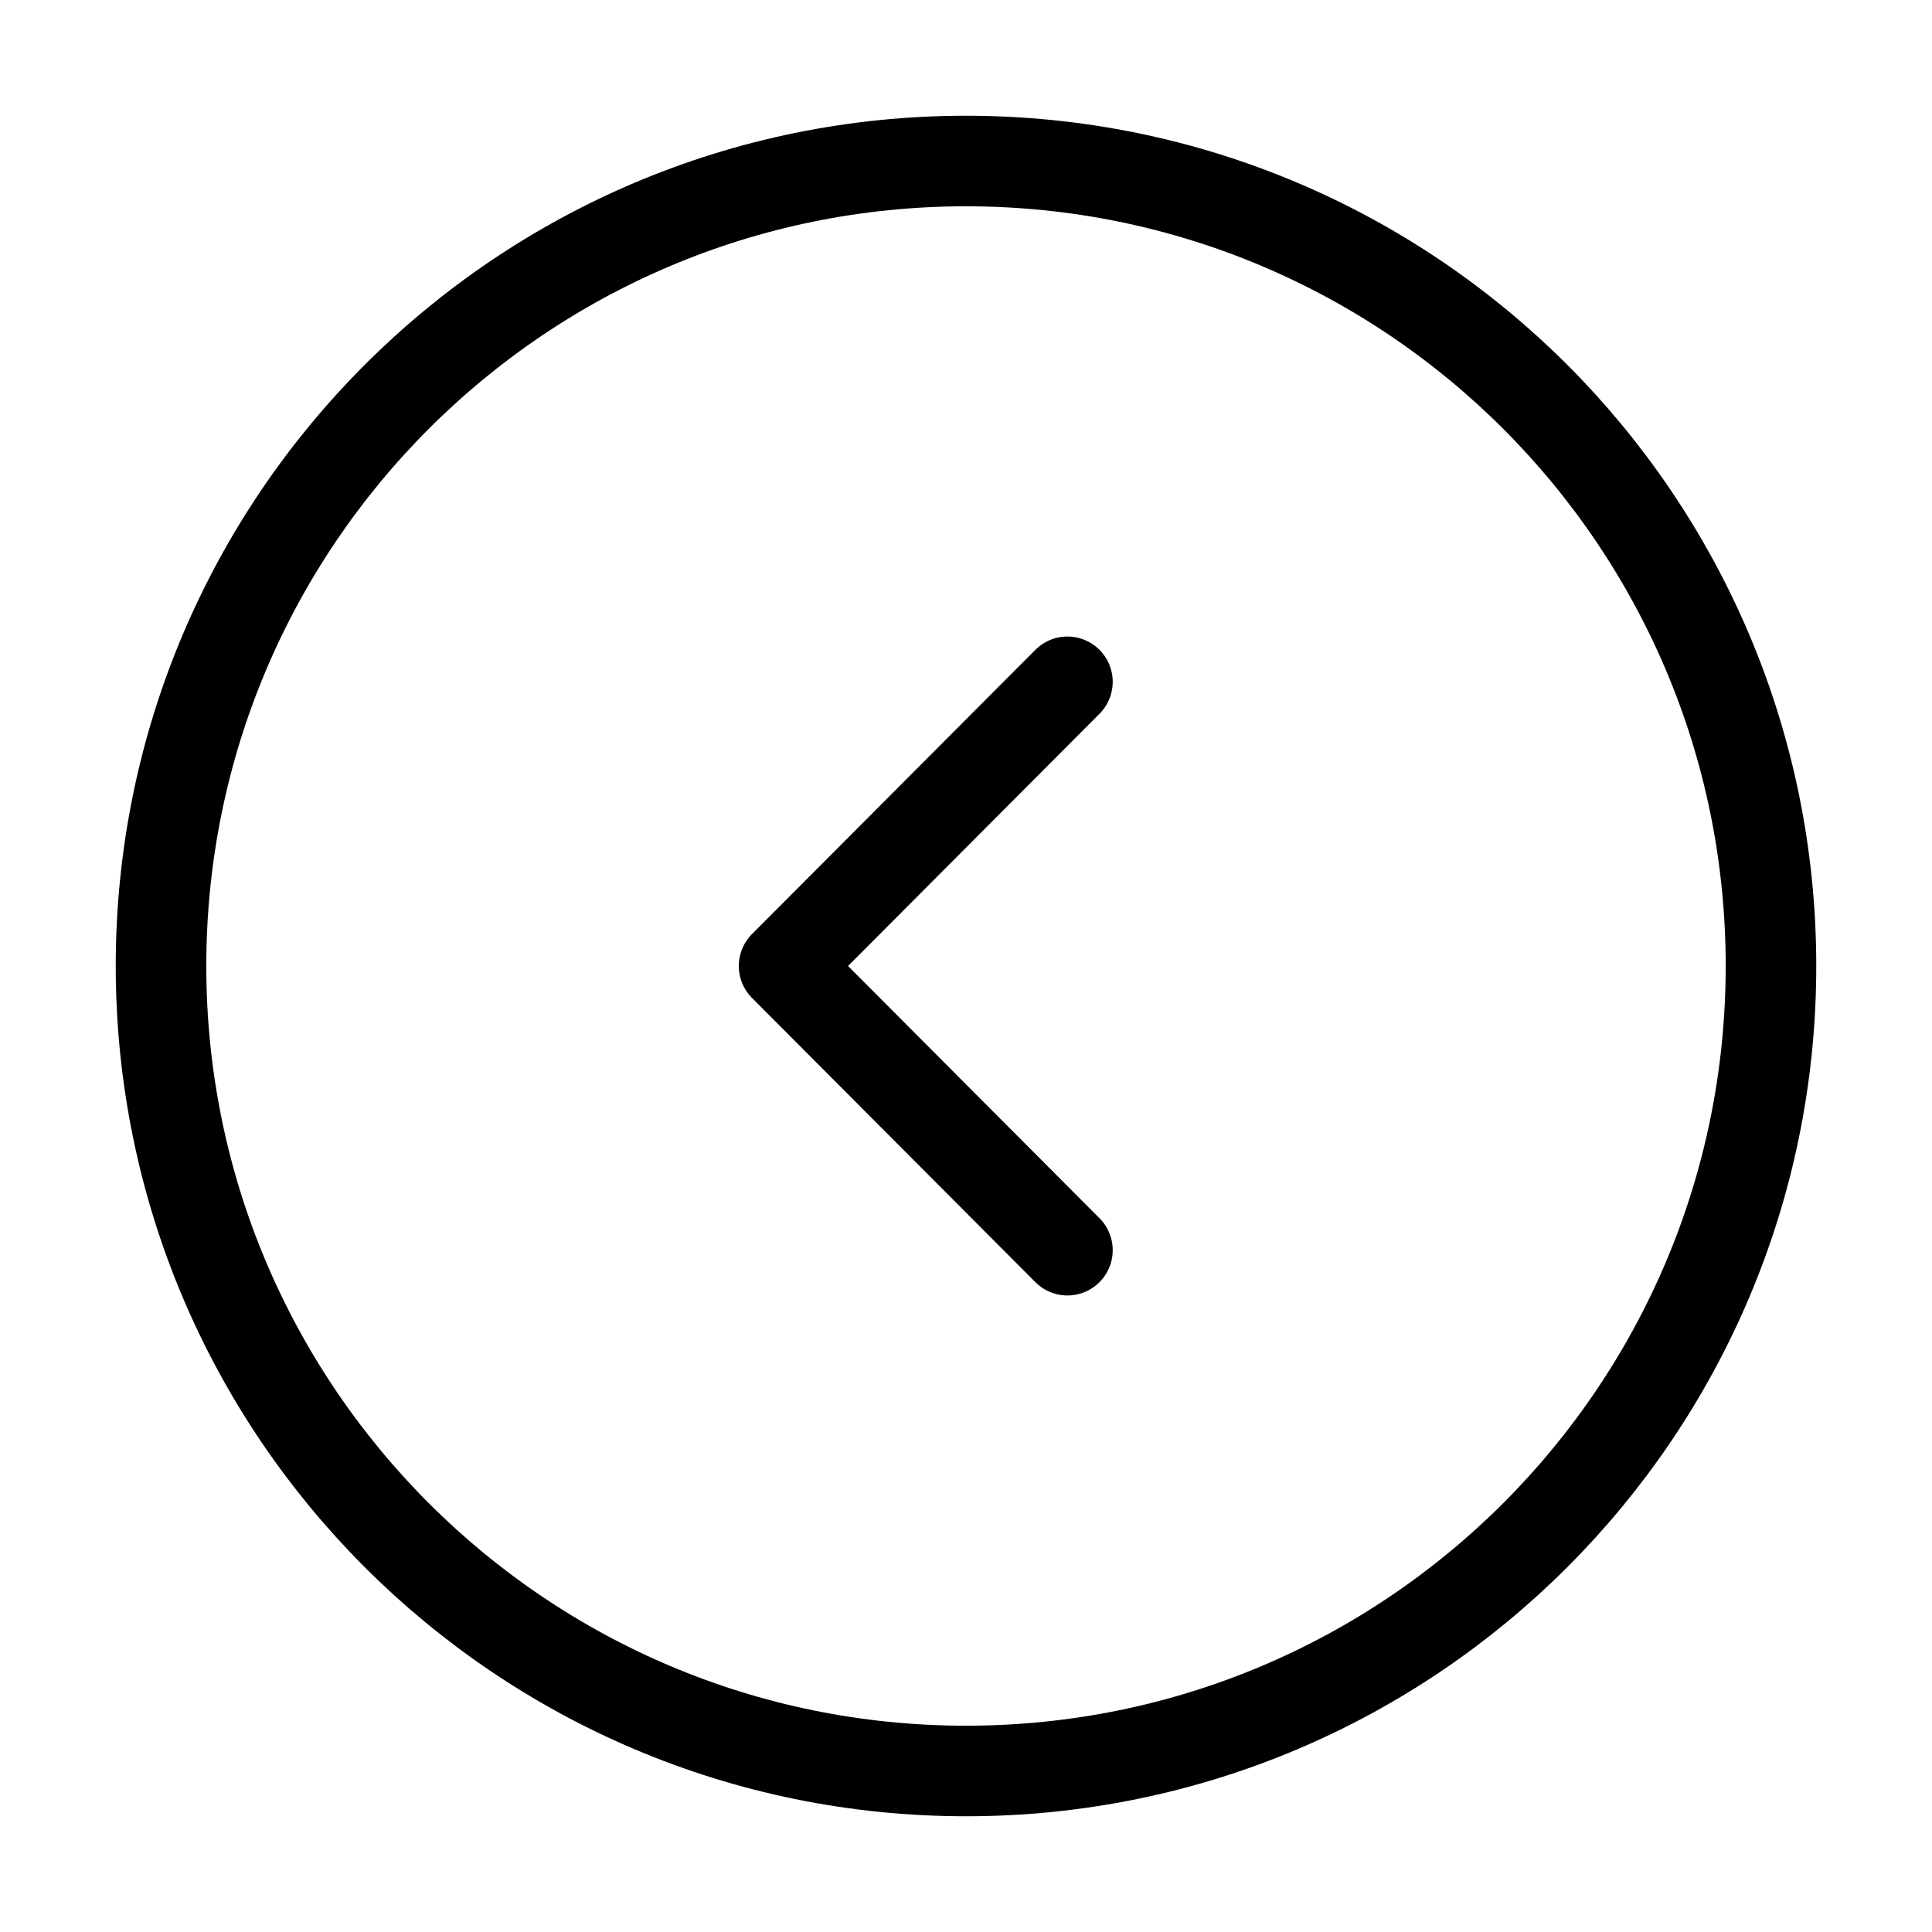 <svg width="32" height="32" viewBox="0 0 32 32" fill="none" xmlns="http://www.w3.org/2000/svg">
<path d="M16 2.667C8.636 2.667 2.667 8.636 2.667 16C2.667 23.364 8.636 29.333 16 29.333C23.364 29.333 29.333 23.364 29.333 16C29.333 8.636 23.364 2.667 16 2.667Z" stroke="black" stroke-width="1.5" stroke-miterlimit="10" stroke-linecap="round" stroke-linejoin="round"/>
<path d="M17.68 11.293L12.987 16L17.68 20.707" stroke="black" stroke-width="1.5" stroke-linecap="round" stroke-linejoin="round"/>
</svg>
